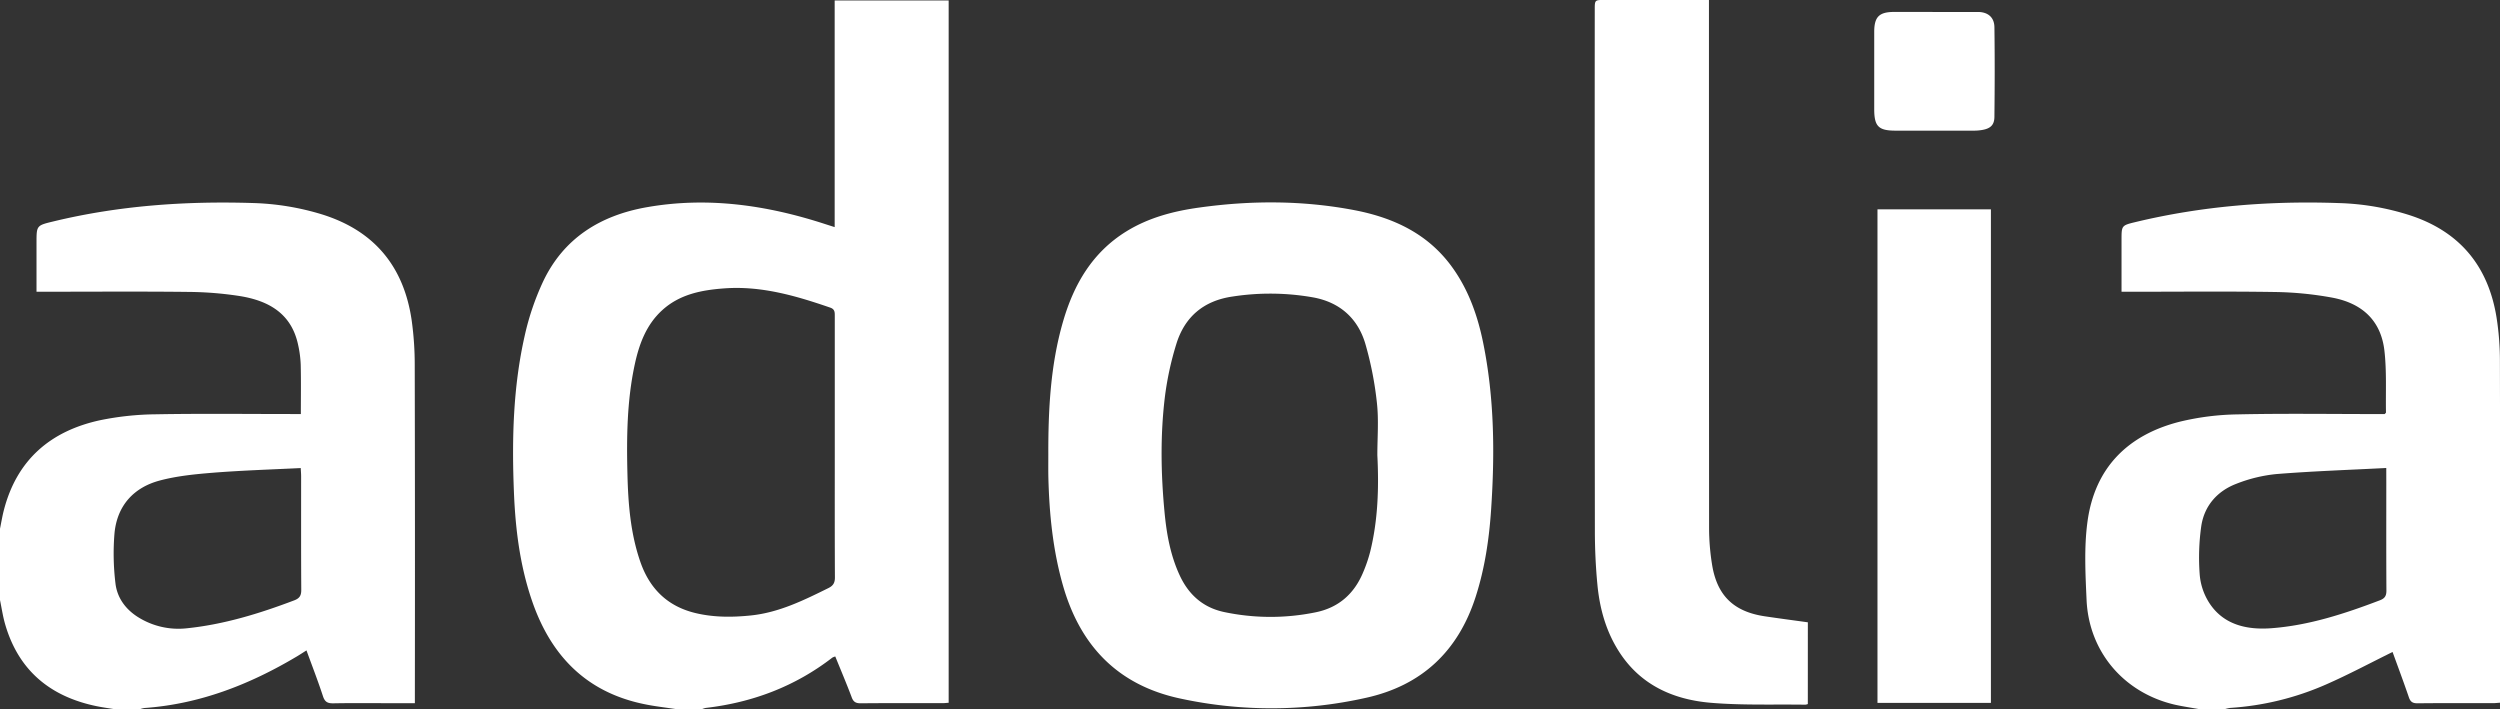 <svg xmlns="http://www.w3.org/2000/svg" fill="#FFFFFF" viewBox="0 0 1717.18 487.16"><rect x="0" y="0" width="1717.18" height="487.16" fill="#333333" stroke="none"/><g id="Layer_2" data-name="Layer 2"><g id="Layer_1-2" data-name="Layer 1"><path d="M465,487.16c-7.68-1.19-15.44-2-23-3.62-39.93-8.35-64.06-33.85-76.78-71.47C357.06,388,354,363.16,353,338c-1.46-36.05-.6-72,7.38-107.31A180.88,180.88,0,0,1,373,193.46c14.16-29.93,39.42-45.52,71.27-51.13,41.85-7.37,82.53-1.43,122.5,11.58l6.54,2.09V.32h78.3V482.7c-1.4.1-2.68.27-4,.28-18.83,0-37.67-.08-56.5.09-3.41,0-5-1.05-6.14-4.22-3.51-9.32-7.42-18.5-11.24-27.93a8.45,8.45,0,0,0-2,.77c-25.69,19.85-54.89,30.83-87,34.57a13.94,13.94,0,0,0-2.74.9Zm108.39-180q0-45,0-90c0-2.55.12-4.75-3.1-5.86-23.55-8.11-47.29-15.06-72.63-13.23-15.67,1.13-30.82,4-42.92,15.1-10.92,10-15.76,23.27-18.77,37.28-5.32,24.76-5.62,49.9-5,75.06.49,20.5,2.08,40.88,8.89,60.48,6.37,18.33,18.57,30.42,37.67,35.06,12.62,3.07,25.41,3,38.22,1.69,19.26-2,36.29-10.41,53.31-18.83,3.26-1.62,4.44-3.64,4.42-7.33C573.32,366.78,573.39,337,573.39,307.14Z"/><path d="M0,363.16c.86-4.2,1.55-8.44,2.61-12.59,8.93-34.82,32.23-54.67,66.48-62a199.55,199.55,0,0,1,38.11-4c31-.56,62-.18,93-.18h6.45c0-11.56.17-22.67-.09-33.77a75.07,75.07,0,0,0-1.81-13.83c-4.58-21.53-20.34-30.27-40-33.43a240.7,240.7,0,0,0-35.28-2.85c-32.49-.38-65-.13-97.49-.13h-6.9V166.81c0-12,0-11.93,11.79-14.77,44.84-10.82,90.4-14,136.34-12.6a178.48,178.48,0,0,1,48.15,7.88c36,11.29,56.17,36,61.45,73a220.82,220.82,0,0,1,2.06,30.85q.25,112.49.09,225V483H269c-13.33,0-26.66-.15-40,.09-3.91.07-5.85-.89-7.15-4.85-3.4-10.41-7.38-20.64-11.34-31.5-2.48,1.56-4.63,3-6.84,4.29-32.31,19.21-66.58,32.59-104.46,35.28a17.34,17.34,0,0,0-3.25.86H79c-4.24-.7-8.5-1.26-12.71-2.13-31.89-6.59-53.64-24.58-62.81-56.44C1.94,423.23,1.14,417.64,0,412.16ZM206.57,321.5c-20.46,1-40.26,1.63-60,3.18-12.37,1-24.93,2.21-36.86,5.39-18,4.81-29.26,17.33-31.06,36.18a169,169,0,0,0,.64,34.31c1.1,10,7,18,15.6,23.37a52.11,52.11,0,0,0,33,7.67c25.62-2.58,50.1-10.09,74.12-19.2C205.8,411,207,409,206.93,405c-.17-26-.08-52-.1-78C206.83,325.43,206.68,323.8,206.57,321.5Z"/><path d="M1511,487.16c-5.52-1-11.09-1.82-16.56-3-35.2-7.9-59.62-36.14-61.23-72.06-.8-17.92-1.77-36.17.63-53.83,5-37,27.74-59.62,63.45-68.63a179,179,0,0,1,39.48-5c31.81-.71,63.65-.23,95.47-.23H1638c.47-.57.87-.82.86-1.07-.25-14.14.53-28.39-1.06-42.38-2.3-20.22-14.68-32.59-36.06-36.56a235.72,235.72,0,0,0-39.15-3.83c-32.82-.52-65.65-.17-98.48-.17h-6.89V164.85c0-10,0-10,9.78-12.37,45.8-11,92.33-14.63,139.29-13a175.73,175.73,0,0,1,49.51,8.55c34,11.29,53.36,35,59,70a191.88,191.88,0,0,1,2.32,29.81q.27,113.73.1,227.46v7.36c-1.8.13-3.24.31-4.68.32-17.33,0-34.66-.1-52,.1-3.46,0-4.93-1.06-6-4.25-3.65-10.67-7.62-21.23-11.15-31-15.34,7.55-30.13,15.49-45.45,22.21a194.41,194.41,0,0,1-66.08,16.2,23.23,23.23,0,0,0-3.78.88Zm128.06-165.71c-25.68,1.34-50.62,2.17-75.47,4.17a102,102,0,0,0-27.46,6.66c-13.11,5-22,15.05-24.13,29a154.59,154.59,0,0,0-1.09,33.25,42.29,42.29,0,0,0,6,18.68c9.83,16.09,26.51,19.55,43.23,18.3,25.82-1.92,50.45-10,74.61-19.21,3.3-1.27,4.44-3.06,4.41-6.64-.16-24.65-.08-49.31-.08-74Z"/><path d="M720.06,312.24c-.07-30.87,1.46-61.61,10.15-91.49,7.42-25.51,20.14-47.42,43.48-61.83,15.34-9.46,32.37-13.9,49.93-16.34,35.7-5,71.39-5,106.88,1.81,27.15,5.25,50.94,16.49,67.46,39.84,11,15.51,17.11,33.05,20.83,51.45,7.67,37.83,8,76,5.41,114.38-1.37,20.32-4.33,40.35-10.59,59.8-12,37.38-37,61-75.42,69.46a296.42,296.42,0,0,1-127.85.41c-42.59-9.2-68.4-36.2-80.2-77.51-7-24.51-9.47-49.62-10.06-75C720,322.24,720.06,317.24,720.06,312.24Zm226,.27c0-11.82,1-23.75-.26-35.42a235.44,235.44,0,0,0-8-41c-5.18-17.44-17.5-28.44-35.72-31.8a169.39,169.39,0,0,0-55.67-.58c-19.7,2.9-32.67,13.94-38.41,32.55a210.79,210.79,0,0,0-8,37.43c-3.06,26-2.58,52.19-.1,78.27,1.42,14.95,4.07,29.69,10.5,43.44,6.15,13.16,16,21.93,30.44,25a154.1,154.1,0,0,0,62.47.25c16-3.14,26.83-12.68,33-27.55A99.31,99.31,0,0,0,941.13,379C946.54,357.14,947.19,334.84,946.05,312.51Z"/><path d="M1241.74,483.6a7.3,7.3,0,0,1-1.67.43c-21.64-.32-43.38.51-64.9-1.3-26.23-2.21-49-12.49-63.64-36-8.56-13.69-12.74-28.92-14.28-44.78-1.2-12.41-1.77-24.92-1.78-37.39q-.2-179-.08-357.93c0-6.65,0-6.66,6.82-6.66h71.62V6.73q0,178,.09,355.93A159.2,159.2,0,0,0,1176,388c3.46,21.19,14.92,32.14,36.19,35.32,9.71,1.45,19.44,2.72,29.57,4.13Z"/><path d="M1289.59,143.79h77.91v339h-77.91Z"/><path d="M1329.07,8.22c9.82,0,19.64,0,29.46,0,6.87,0,11.29,3.64,11.38,10.46.28,20.47.23,41,0,61.42,0,5.77-2.72,8.23-8.52,9.19a34.25,34.25,0,0,1-5.45.45q-27,0-53.94,0c-11.8,0-14.65-3-14.65-14.85q0-26.47,0-52.94c0-10.39,3.38-13.74,13.7-13.75Z"/></g></g></svg>